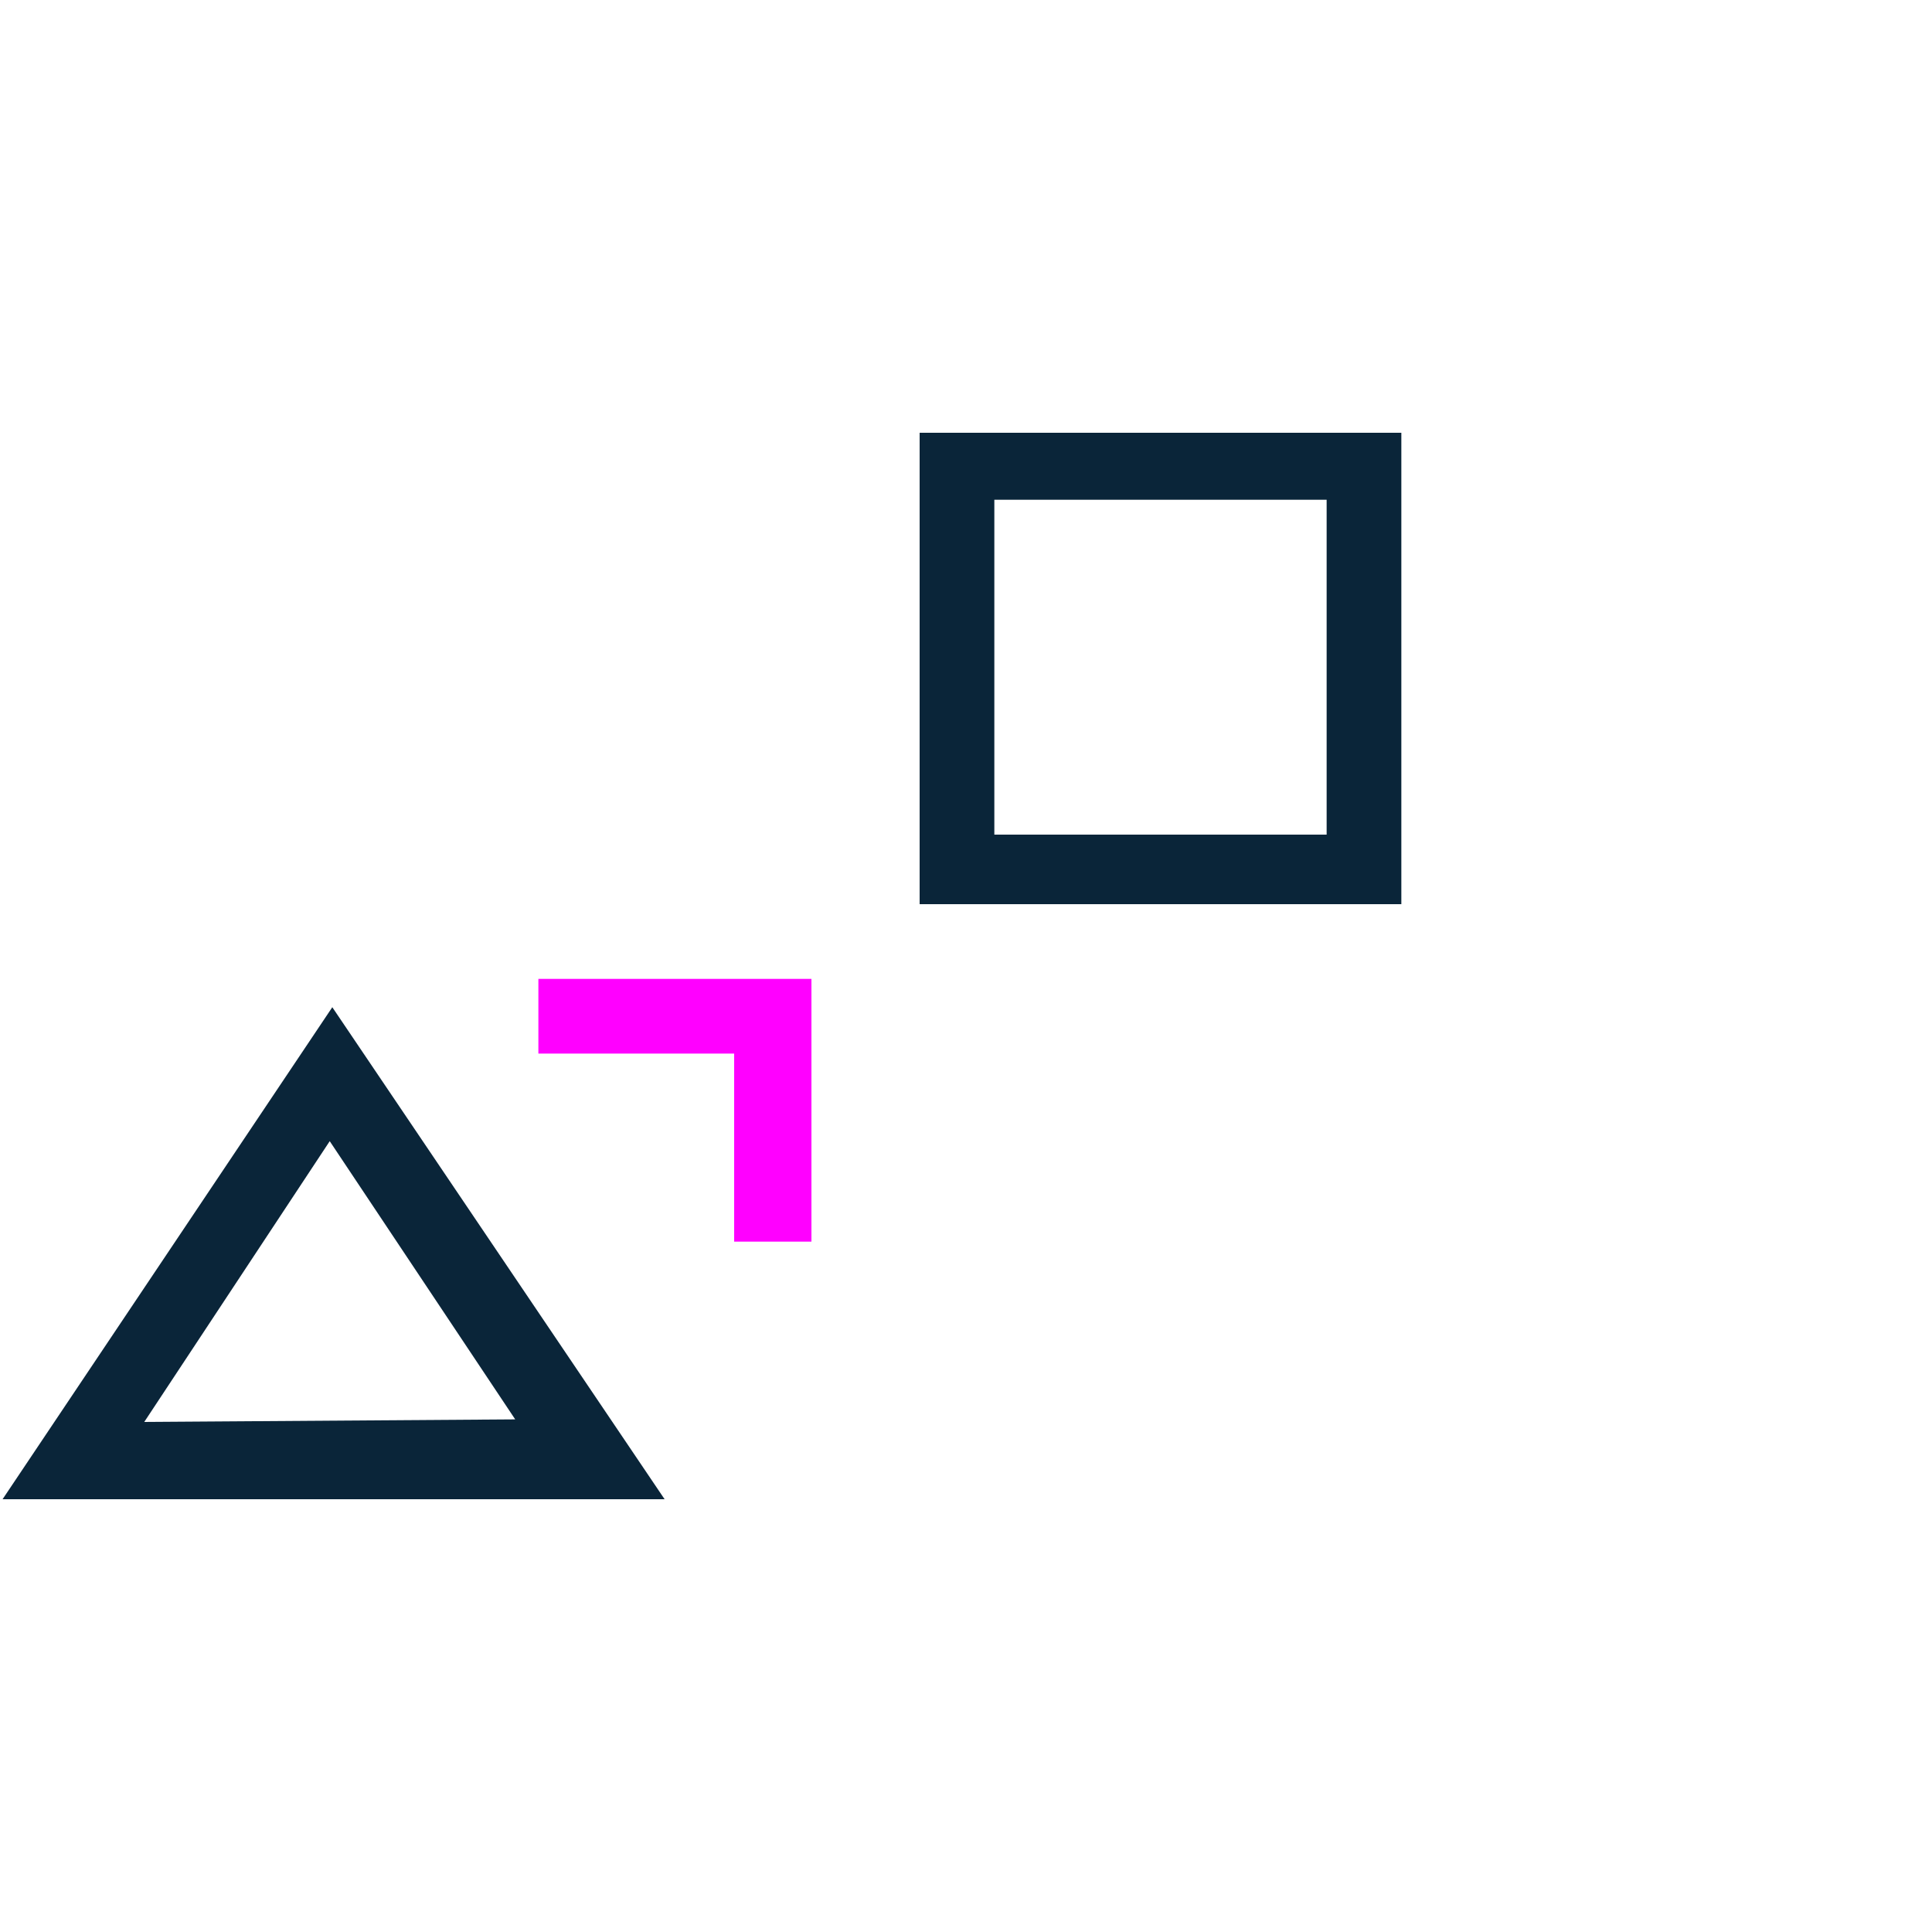 <?xml version="1.0" encoding="utf-8"?>
<!-- Generator: Adobe Illustrator 26.0.2, SVG Export Plug-In . SVG Version: 6.00 Build 0)  -->
<svg version="1.1" id="Layer_1" xmlns="http://www.w3.org/2000/svg" xmlns:xlink="http://www.w3.org/1999/xlink" x="0px" y="0px"
	 viewBox="0 0 75 75" style="enable-background:new 0 0 75 75;" xml:space="preserve">
<style type="text/css">
	.st0{fill:#FF00FF;}
	.st1{fill:#0A2539;}
</style>
<g id="Layer_1_00000119812024090903167090000000203975896494910392_">
	<g id="Layer_2-2">
		<g id="Layer_1-2-2">
			<polygon class="st0" points="31.5,48.2 28.5,48.2 28.5,40.9 20.9,40.9 20.9,38 31.5,38 			"/>
			<path class="st1" d="M0.1,58.2h25.7L12.9,39.1L0.1,58.2z M5.6,55.2l7.2-10.9l7.2,10.8L5.6,55.2z"/>
			<path class="st1" d="M35.7,16.8v18.3h18.7V16.8H35.7z M51.5,32.4H38.6v-13h12.9V32.4z"/>
		</g>
	</g>
</g>
</svg>

